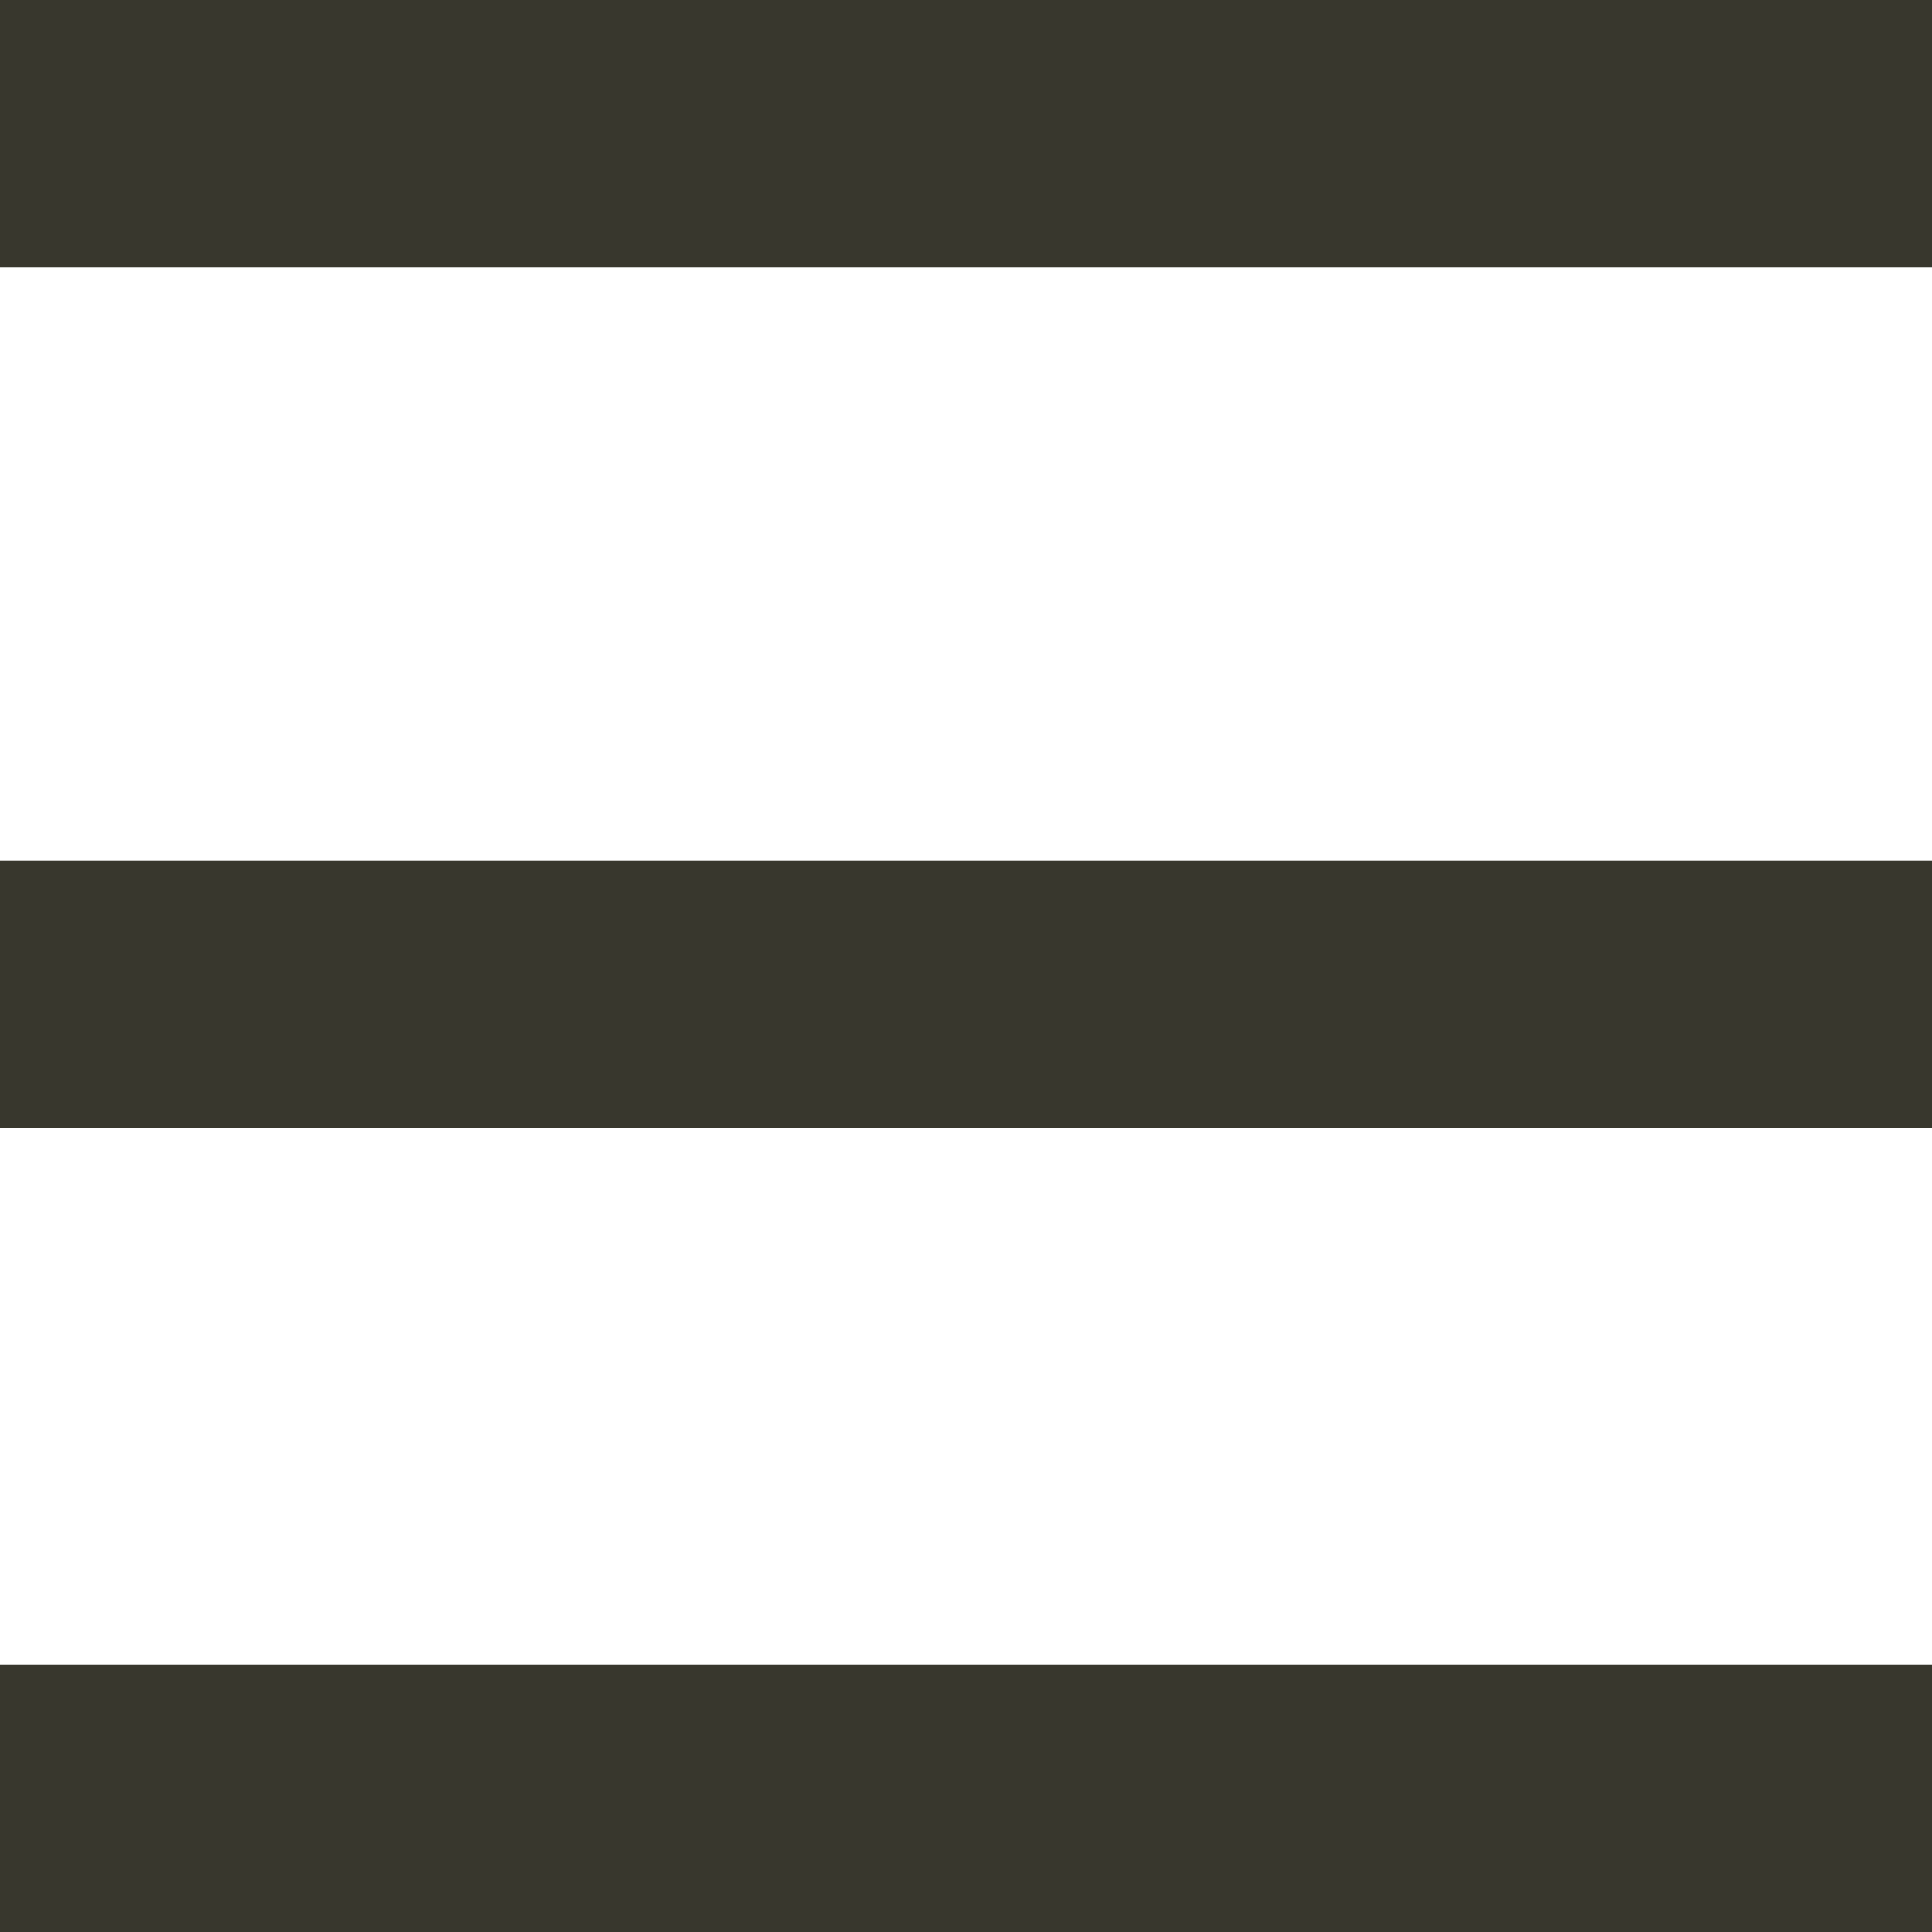 <?xml version="1.0" encoding="UTF-8"?><svg id="Layer_2" xmlns="http://www.w3.org/2000/svg" viewBox="0 0 20.36 20.36"><defs><style>.cls-1{fill:#38372d;stroke-width:0px;}</style></defs><g id="Layer_1-2"><rect class="cls-1" width="20.36" height="2.82"/><rect class="cls-1" y="9.07" width="20.36" height="2.82"/><rect class="cls-1" y="17.54" width="20.36" height="2.82"/></g></svg>